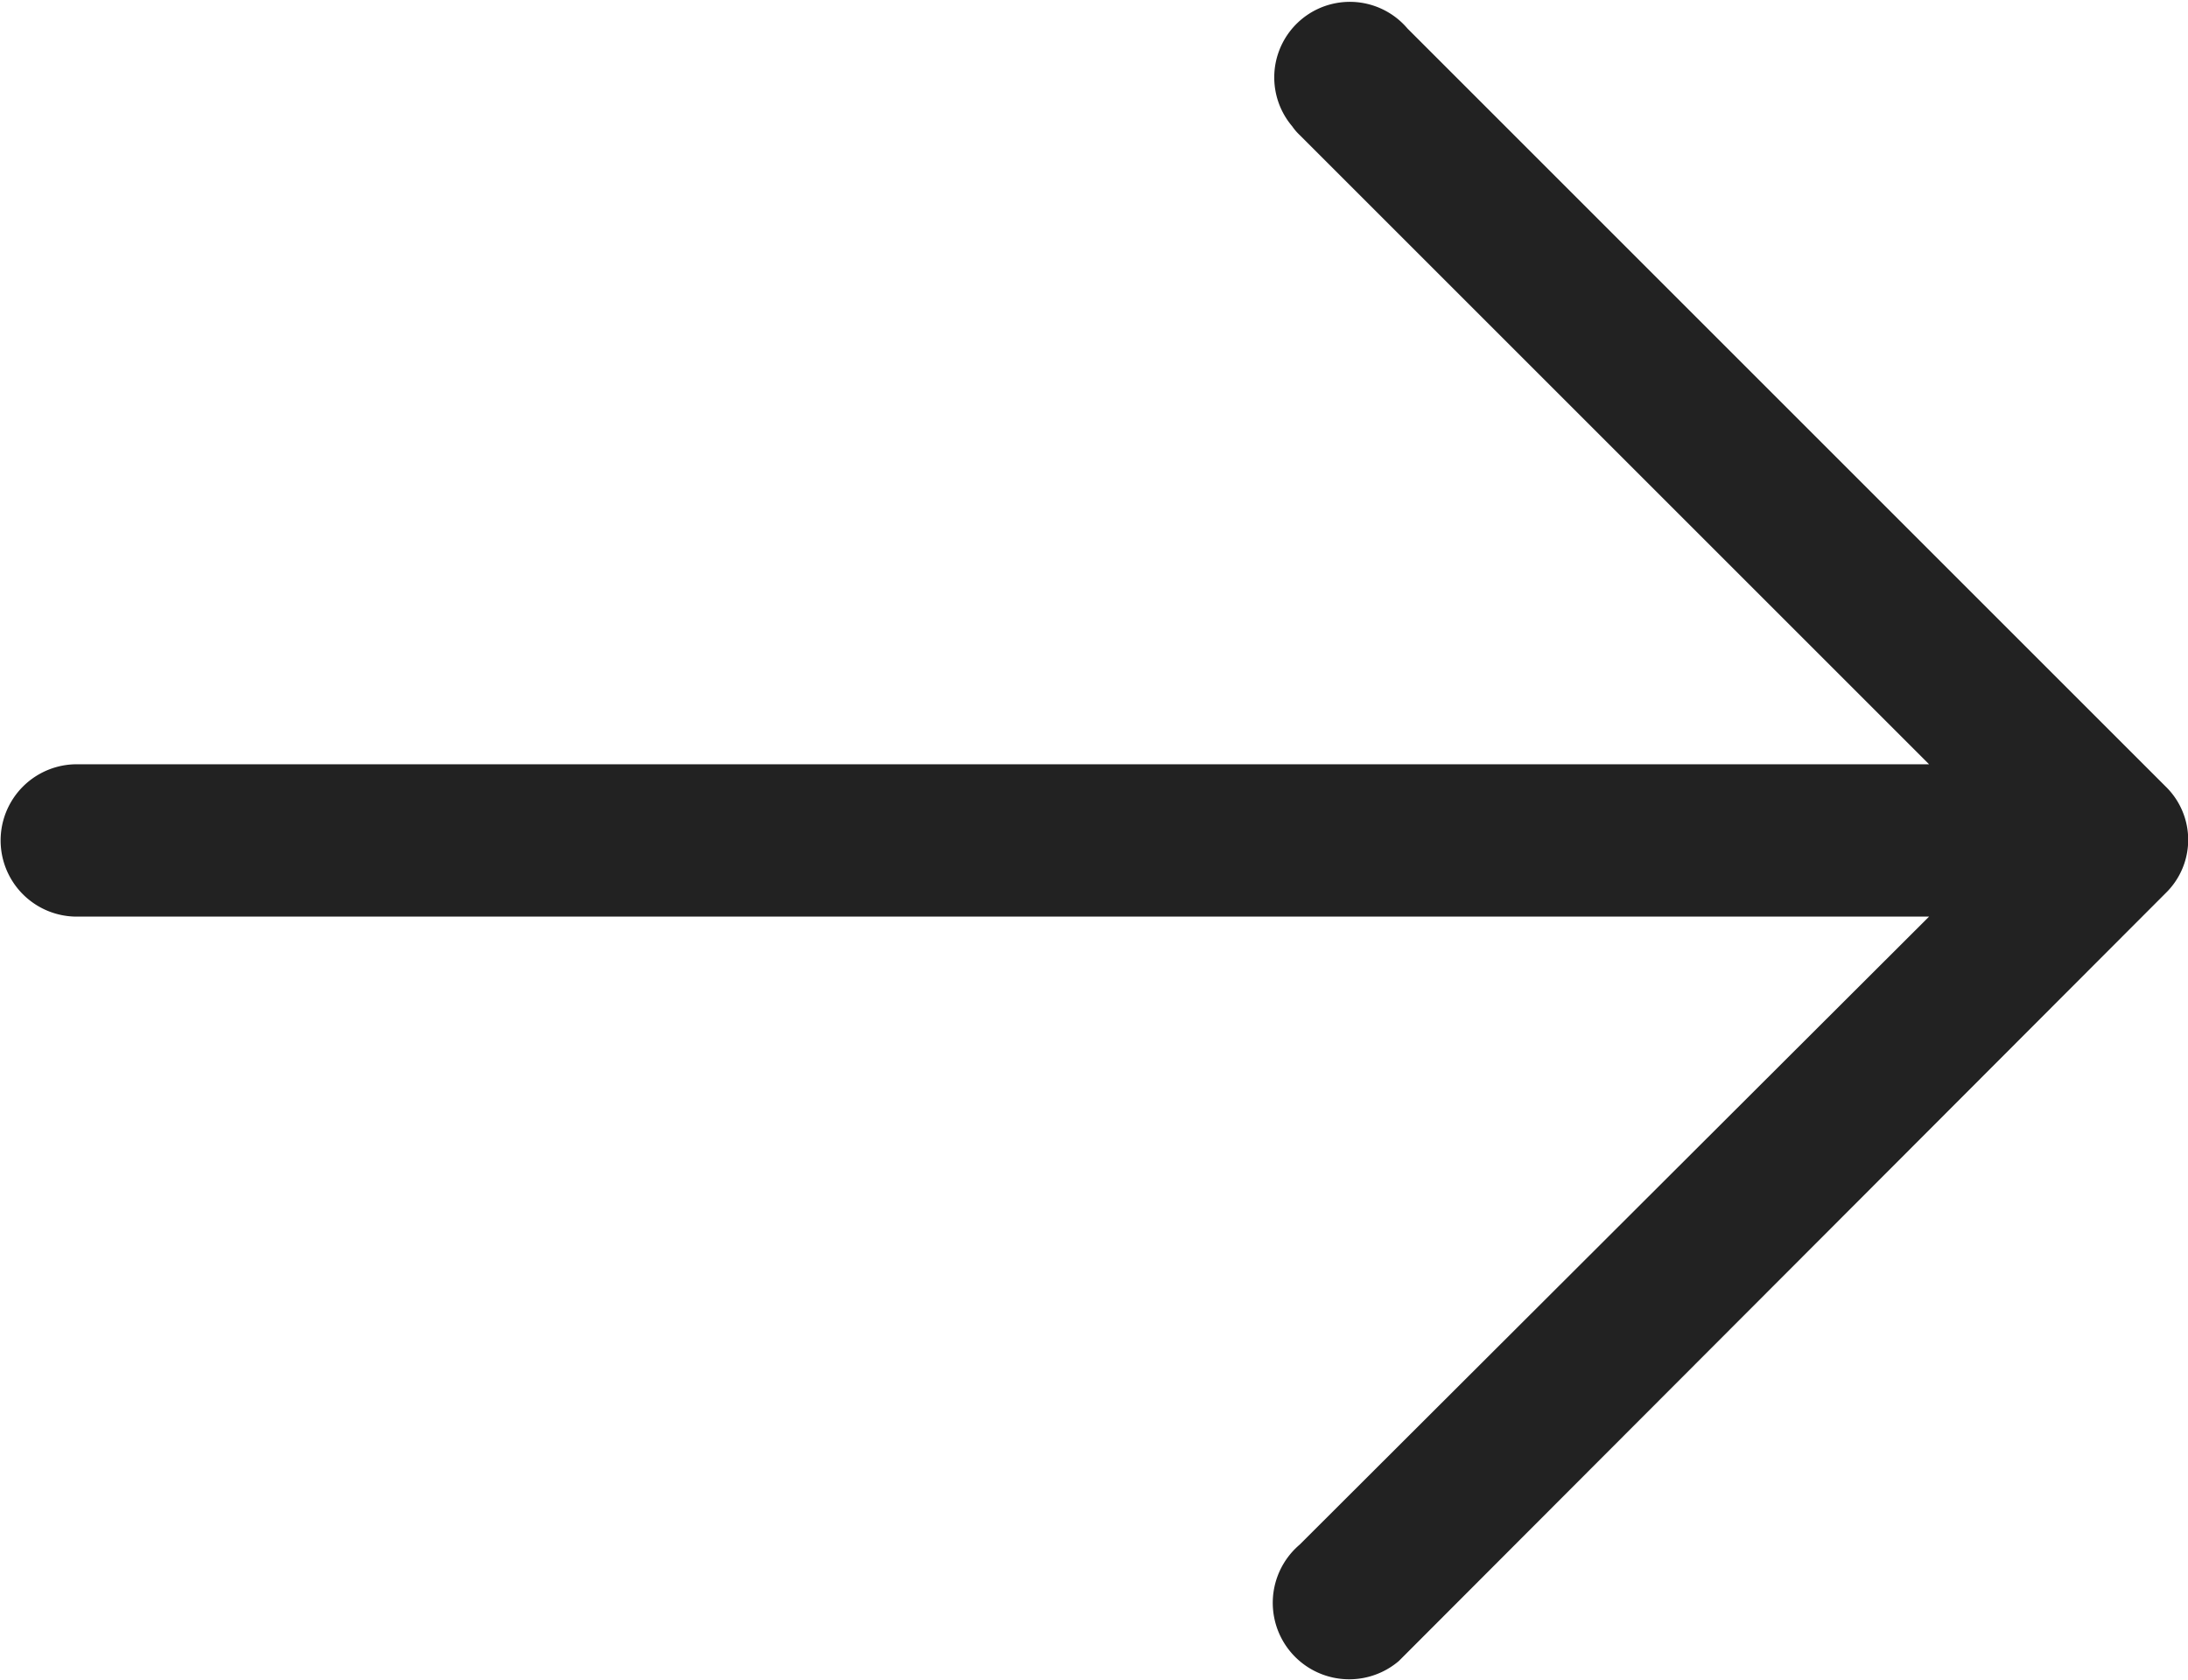 <svg xmlns="http://www.w3.org/2000/svg" width="17.66" height="13.56" viewBox="0 0 17.66 13.56">
  <defs>
    <style>
      .cls-1 {
        fill: #222;
        fill-rule: evenodd;
      }
    </style>
  </defs>
  <path id="形状_727" data-name="形状 727" class="cls-1" d="M1123.26,1409.51h0l-6.12-6.12a0.61,0.61,0,1,0-.93.79,0.435,0.435,0,0,0,.06.07l5.08,5.08H1106.4a0.615,0.615,0,0,0,0,1.23h14.95l-5.08,5.07a0.617,0.617,0,0,0,.8.94l0.07-.07,6.12-6.13A0.6,0.6,0,0,0,1123.26,1409.51Z" transform="translate(-1105.78 -1403.16)"/>
</svg>
